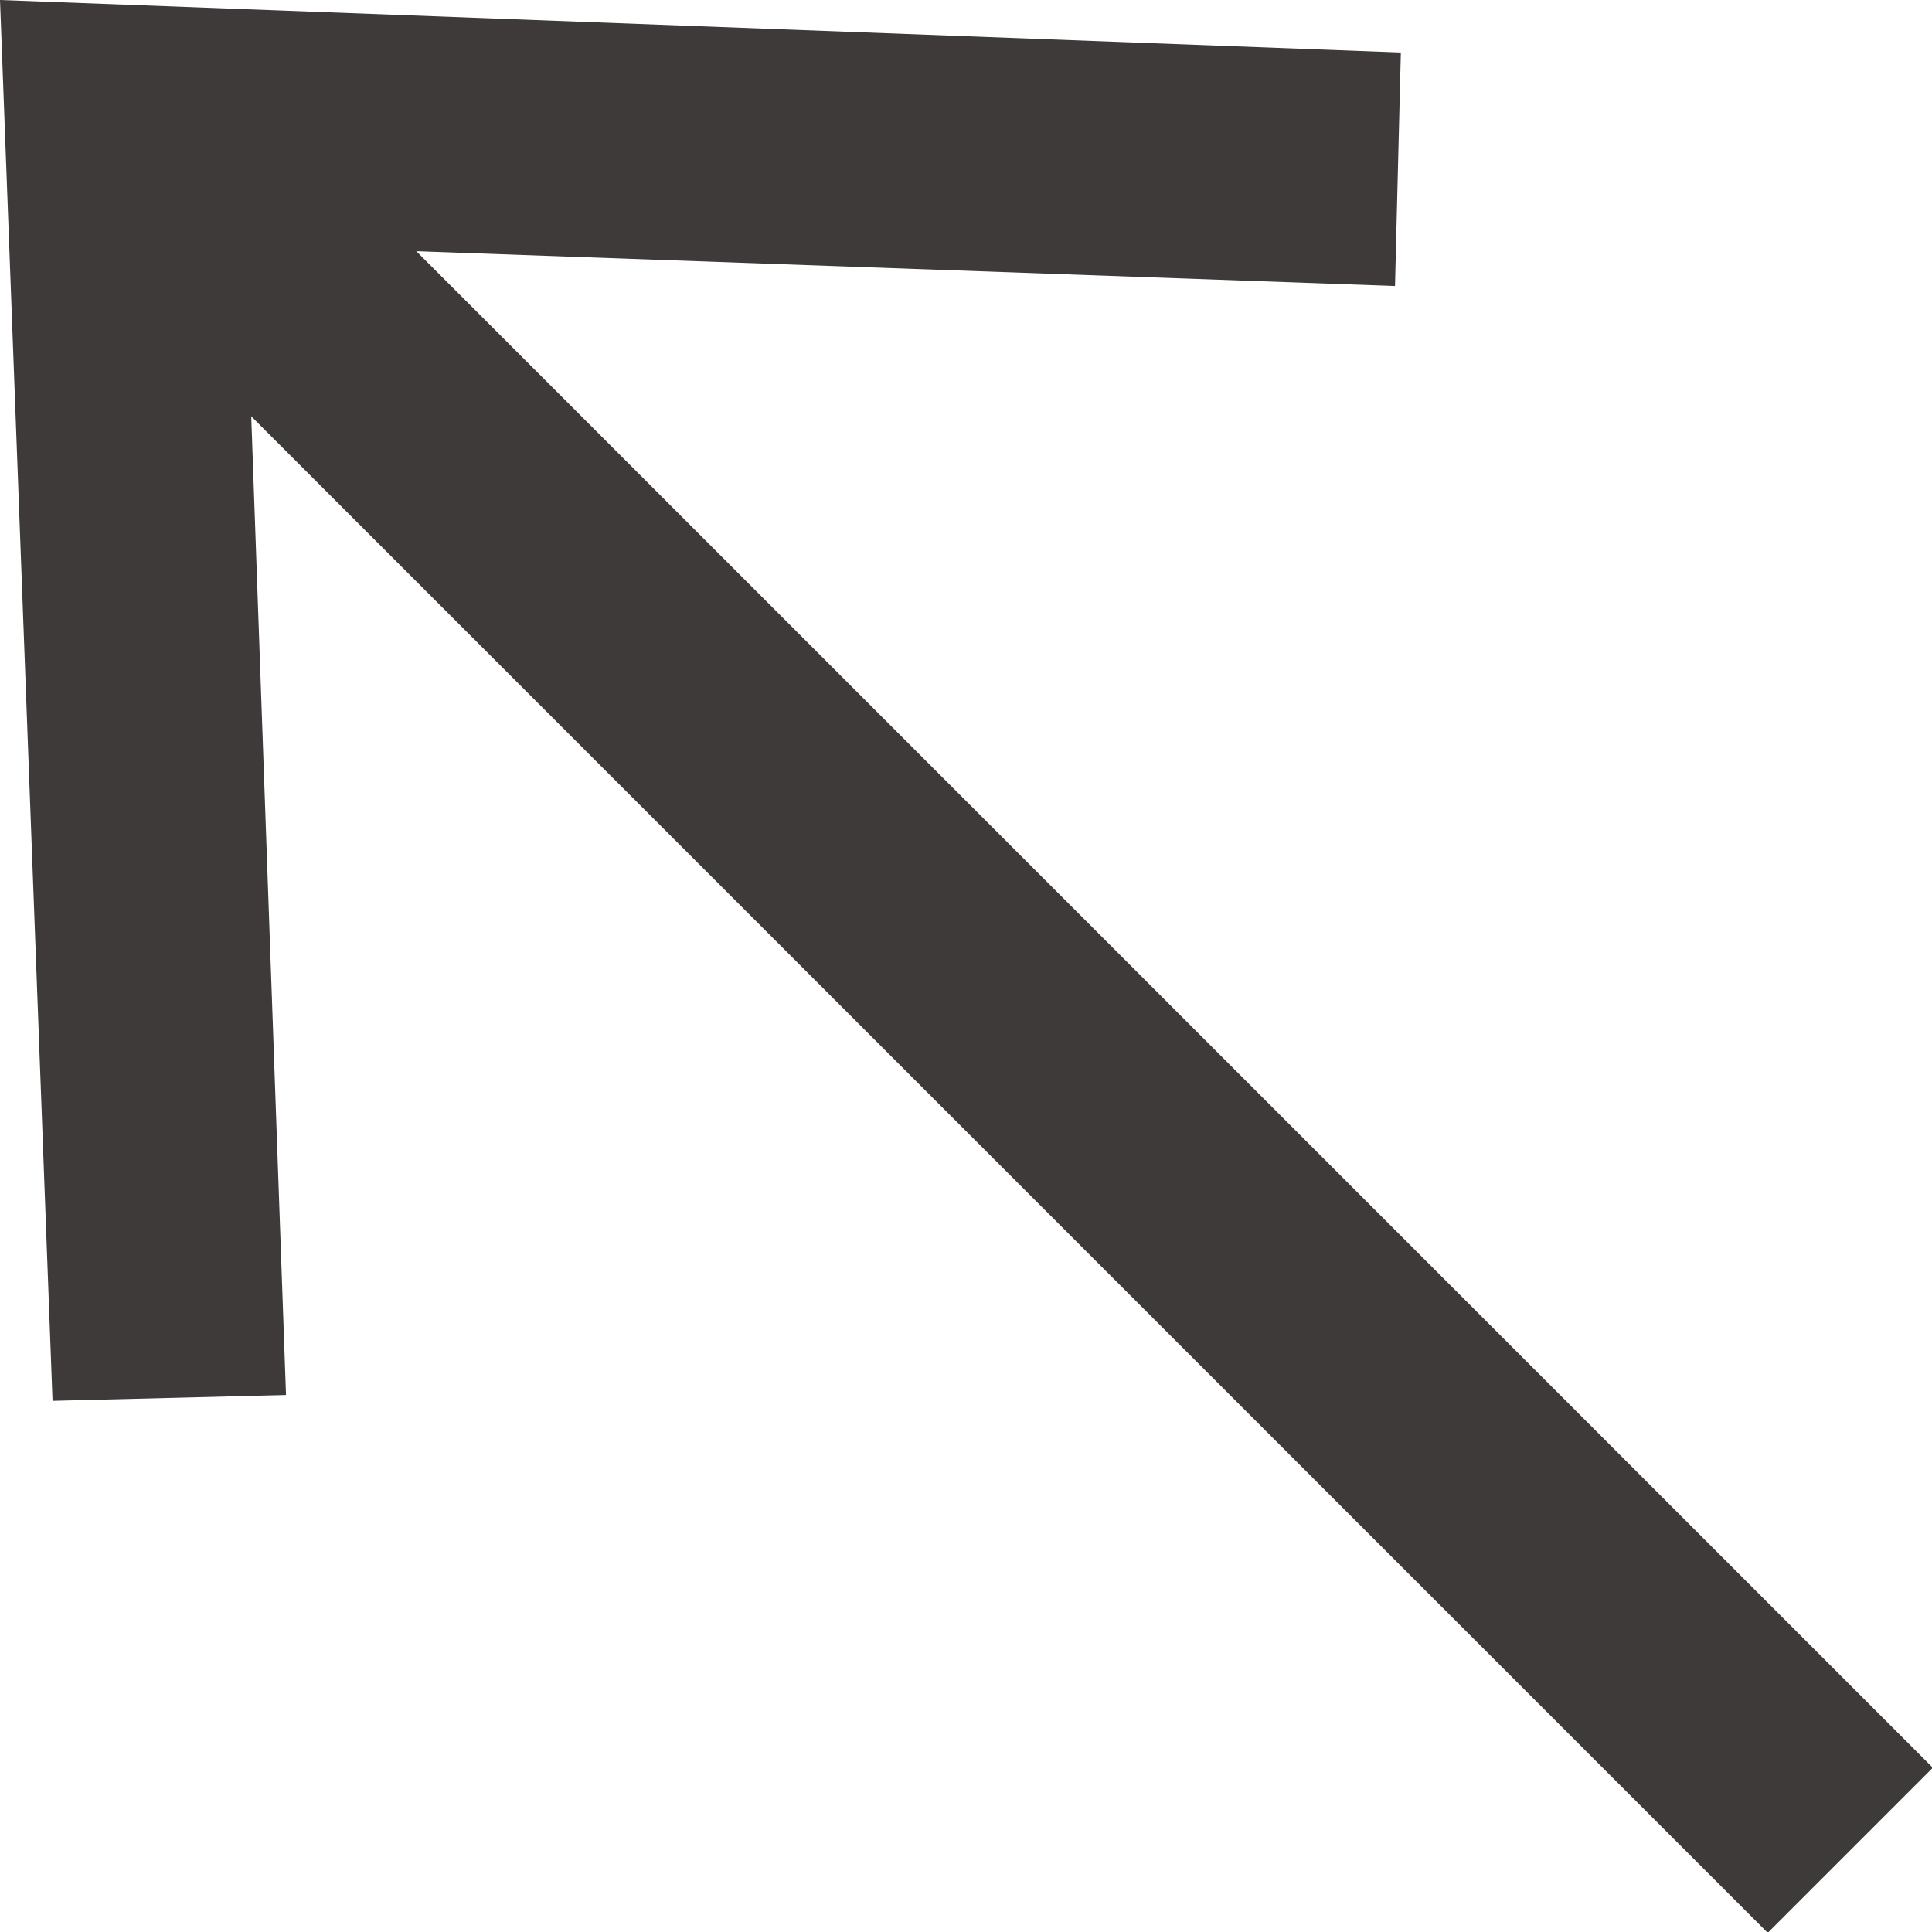 <svg xmlns="http://www.w3.org/2000/svg" width="33.1" height="33.1" viewBox="0 0 33.1 33.1">
  <g>
    <line x1="31.7" y1="31.7" x2="3.1" y2="3.1" style="fill: none;stroke: #3e3a39;stroke-miterlimit: 10;stroke-width: 4px"/>
    <polygon points="24 0.9 23.9 4.9 4.2 4.2 4.9 23.9 0.9 24 0 0 24 0.9" style="fill: #3e3a39"/>
  </g>
</svg>
